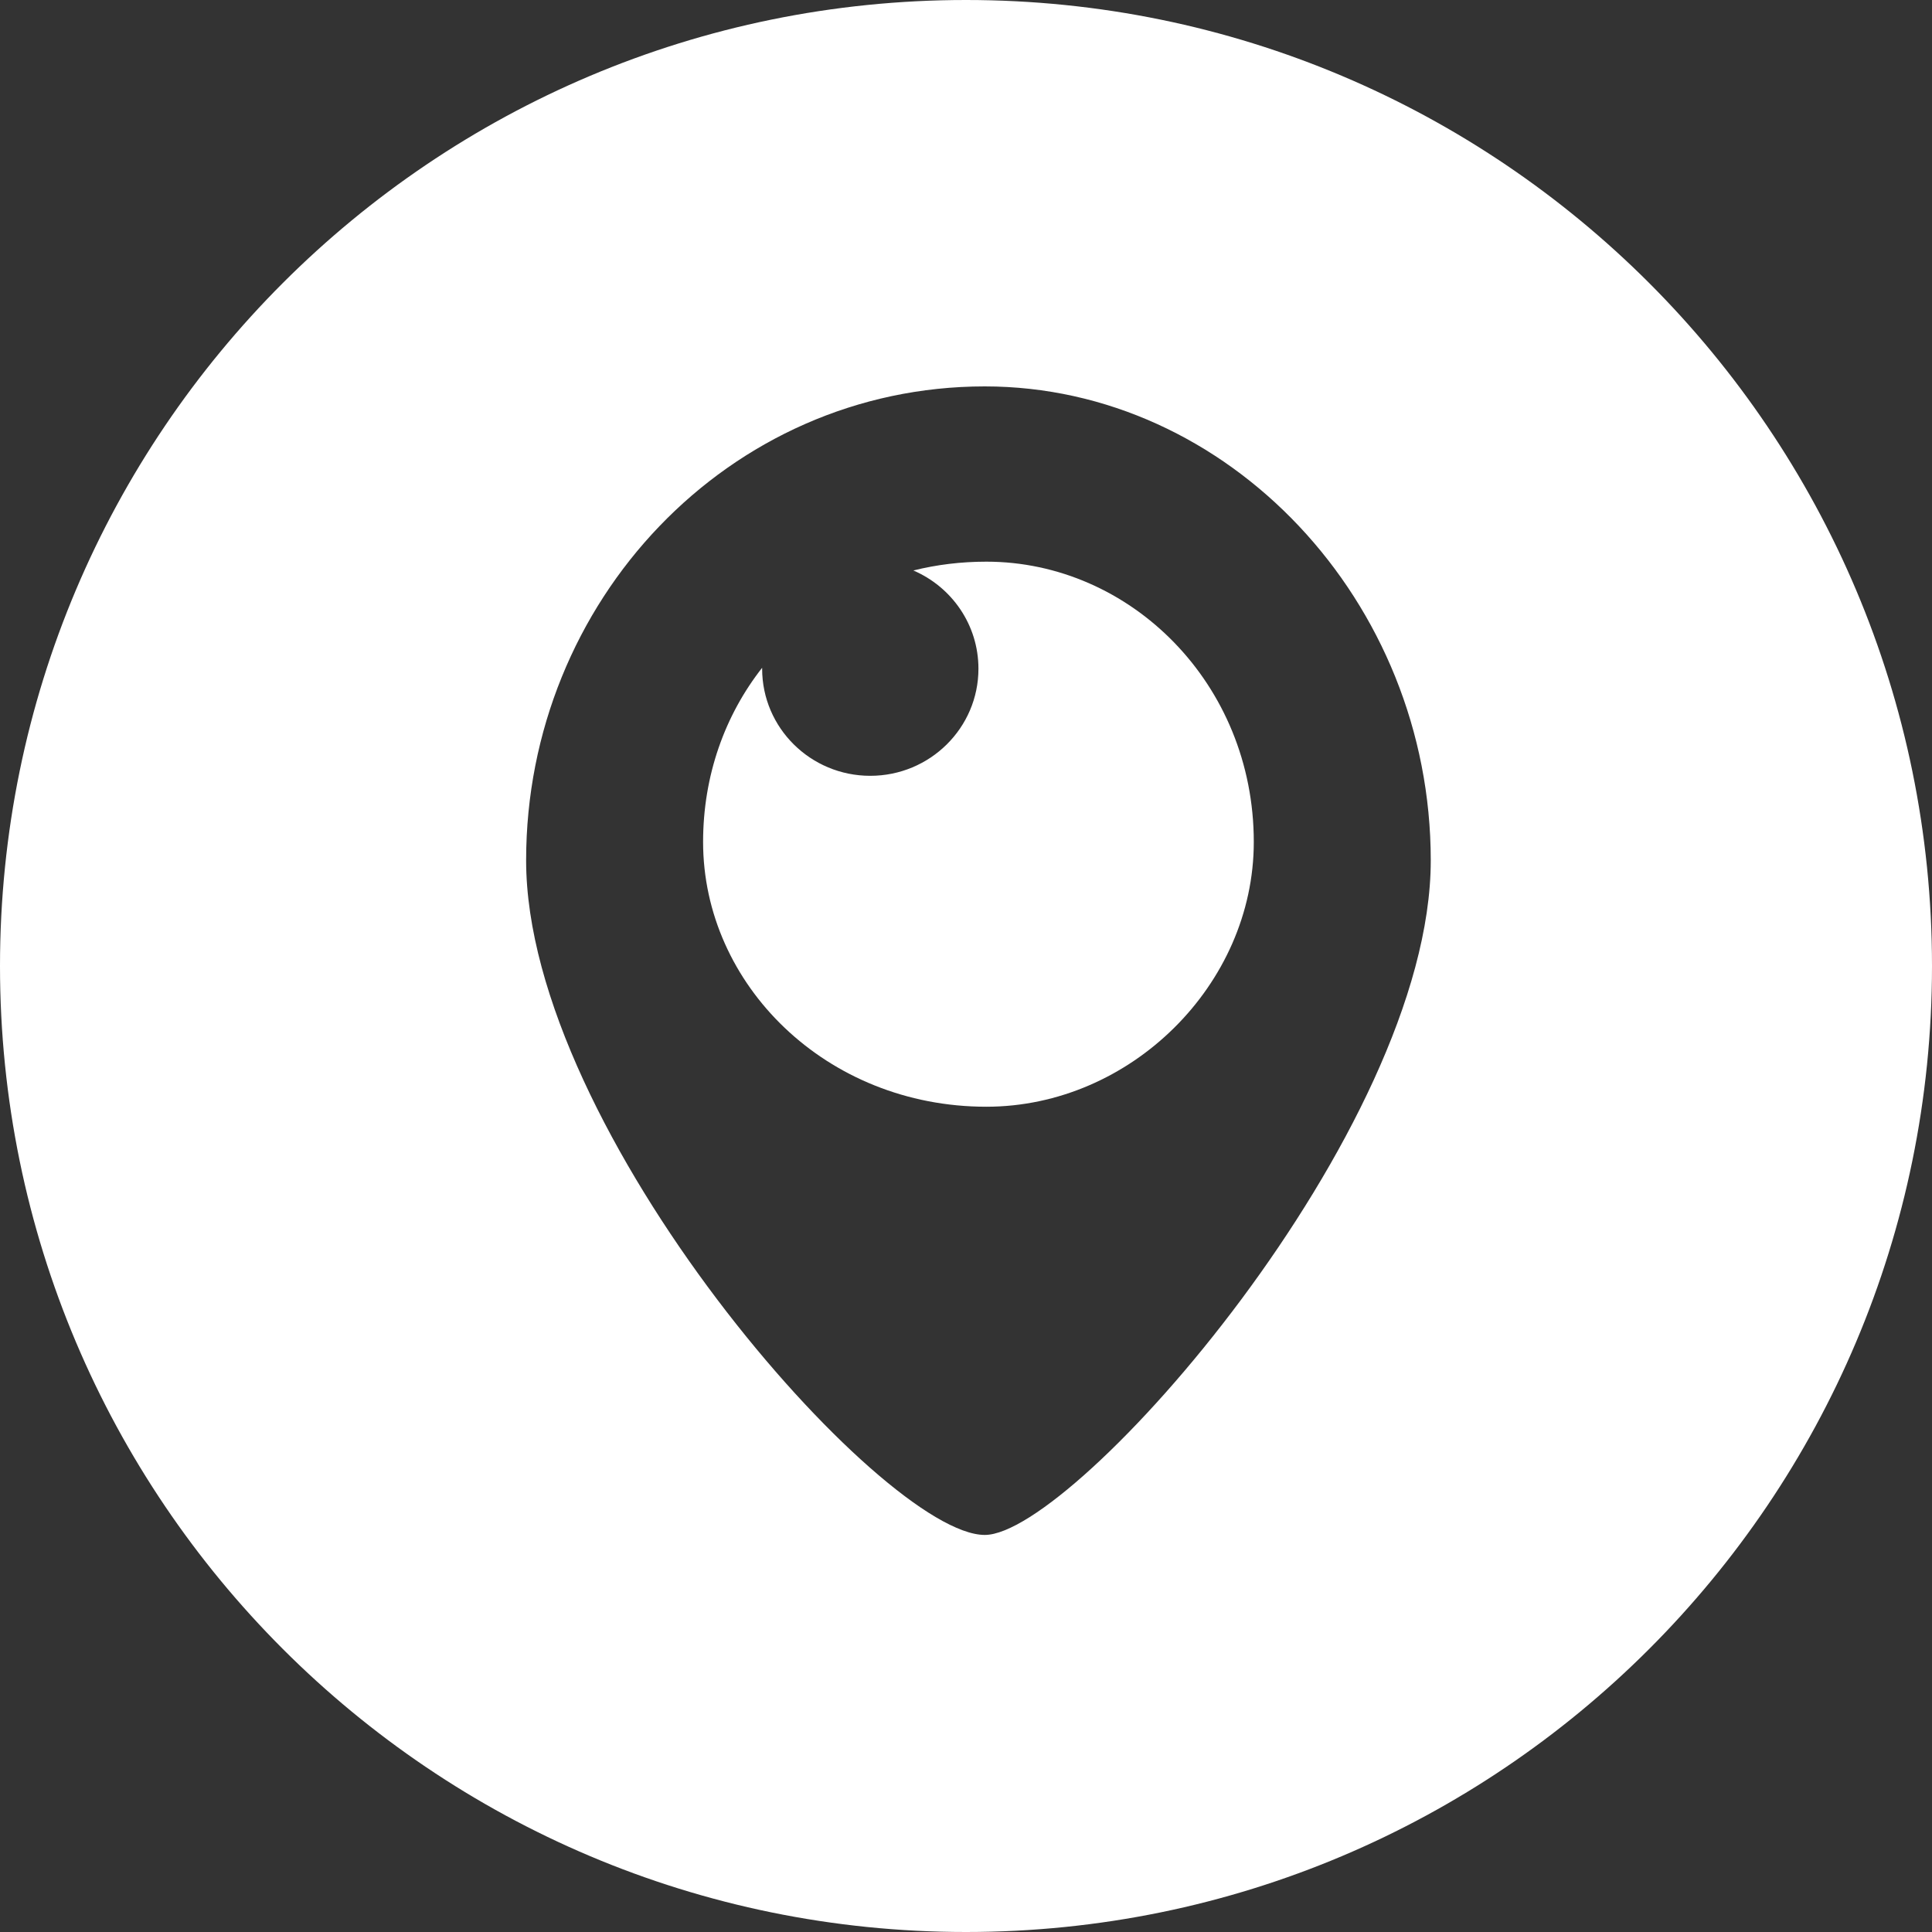 <?xml version="1.0" encoding="UTF-8"?> <svg xmlns="http://www.w3.org/2000/svg" width="25" height="25" viewBox="0 0 25 25" fill="none"><rect x="0" y="0" width="25" height="25" fill="#333333" stroke="none"/><path fill-rule="evenodd" clip-rule="evenodd" d="M0 12.5C0 19.404 5.596 25 12.5 25C19.404 25 25 19.404 25 12.5C25 5.596 19.404 0 12.5 0C5.596 0 0 5.596 0 12.5ZM18.514 11.133C18.514 14.637 13.906 19.862 12.743 19.862C11.416 19.862 6.808 14.637 6.808 11.133C6.808 7.78 9.429 5 12.743 5C15.893 5 18.514 7.78 18.514 11.133Z" fill="white"></path><path d="M9.862 8.641C9.381 9.254 9.098 10.033 9.098 10.895C9.098 12.742 10.693 14.321 12.763 14.321C14.628 14.321 16.224 12.742 16.224 10.895C16.224 8.847 14.628 7.268 12.763 7.268C12.435 7.268 12.119 7.307 11.819 7.382C12.315 7.595 12.661 8.084 12.661 8.653C12.661 9.418 12.034 10.039 11.261 10.039C10.488 10.039 9.862 9.418 9.862 8.653C9.862 8.649 9.862 8.645 9.862 8.641Z" fill="white"></path></svg> 